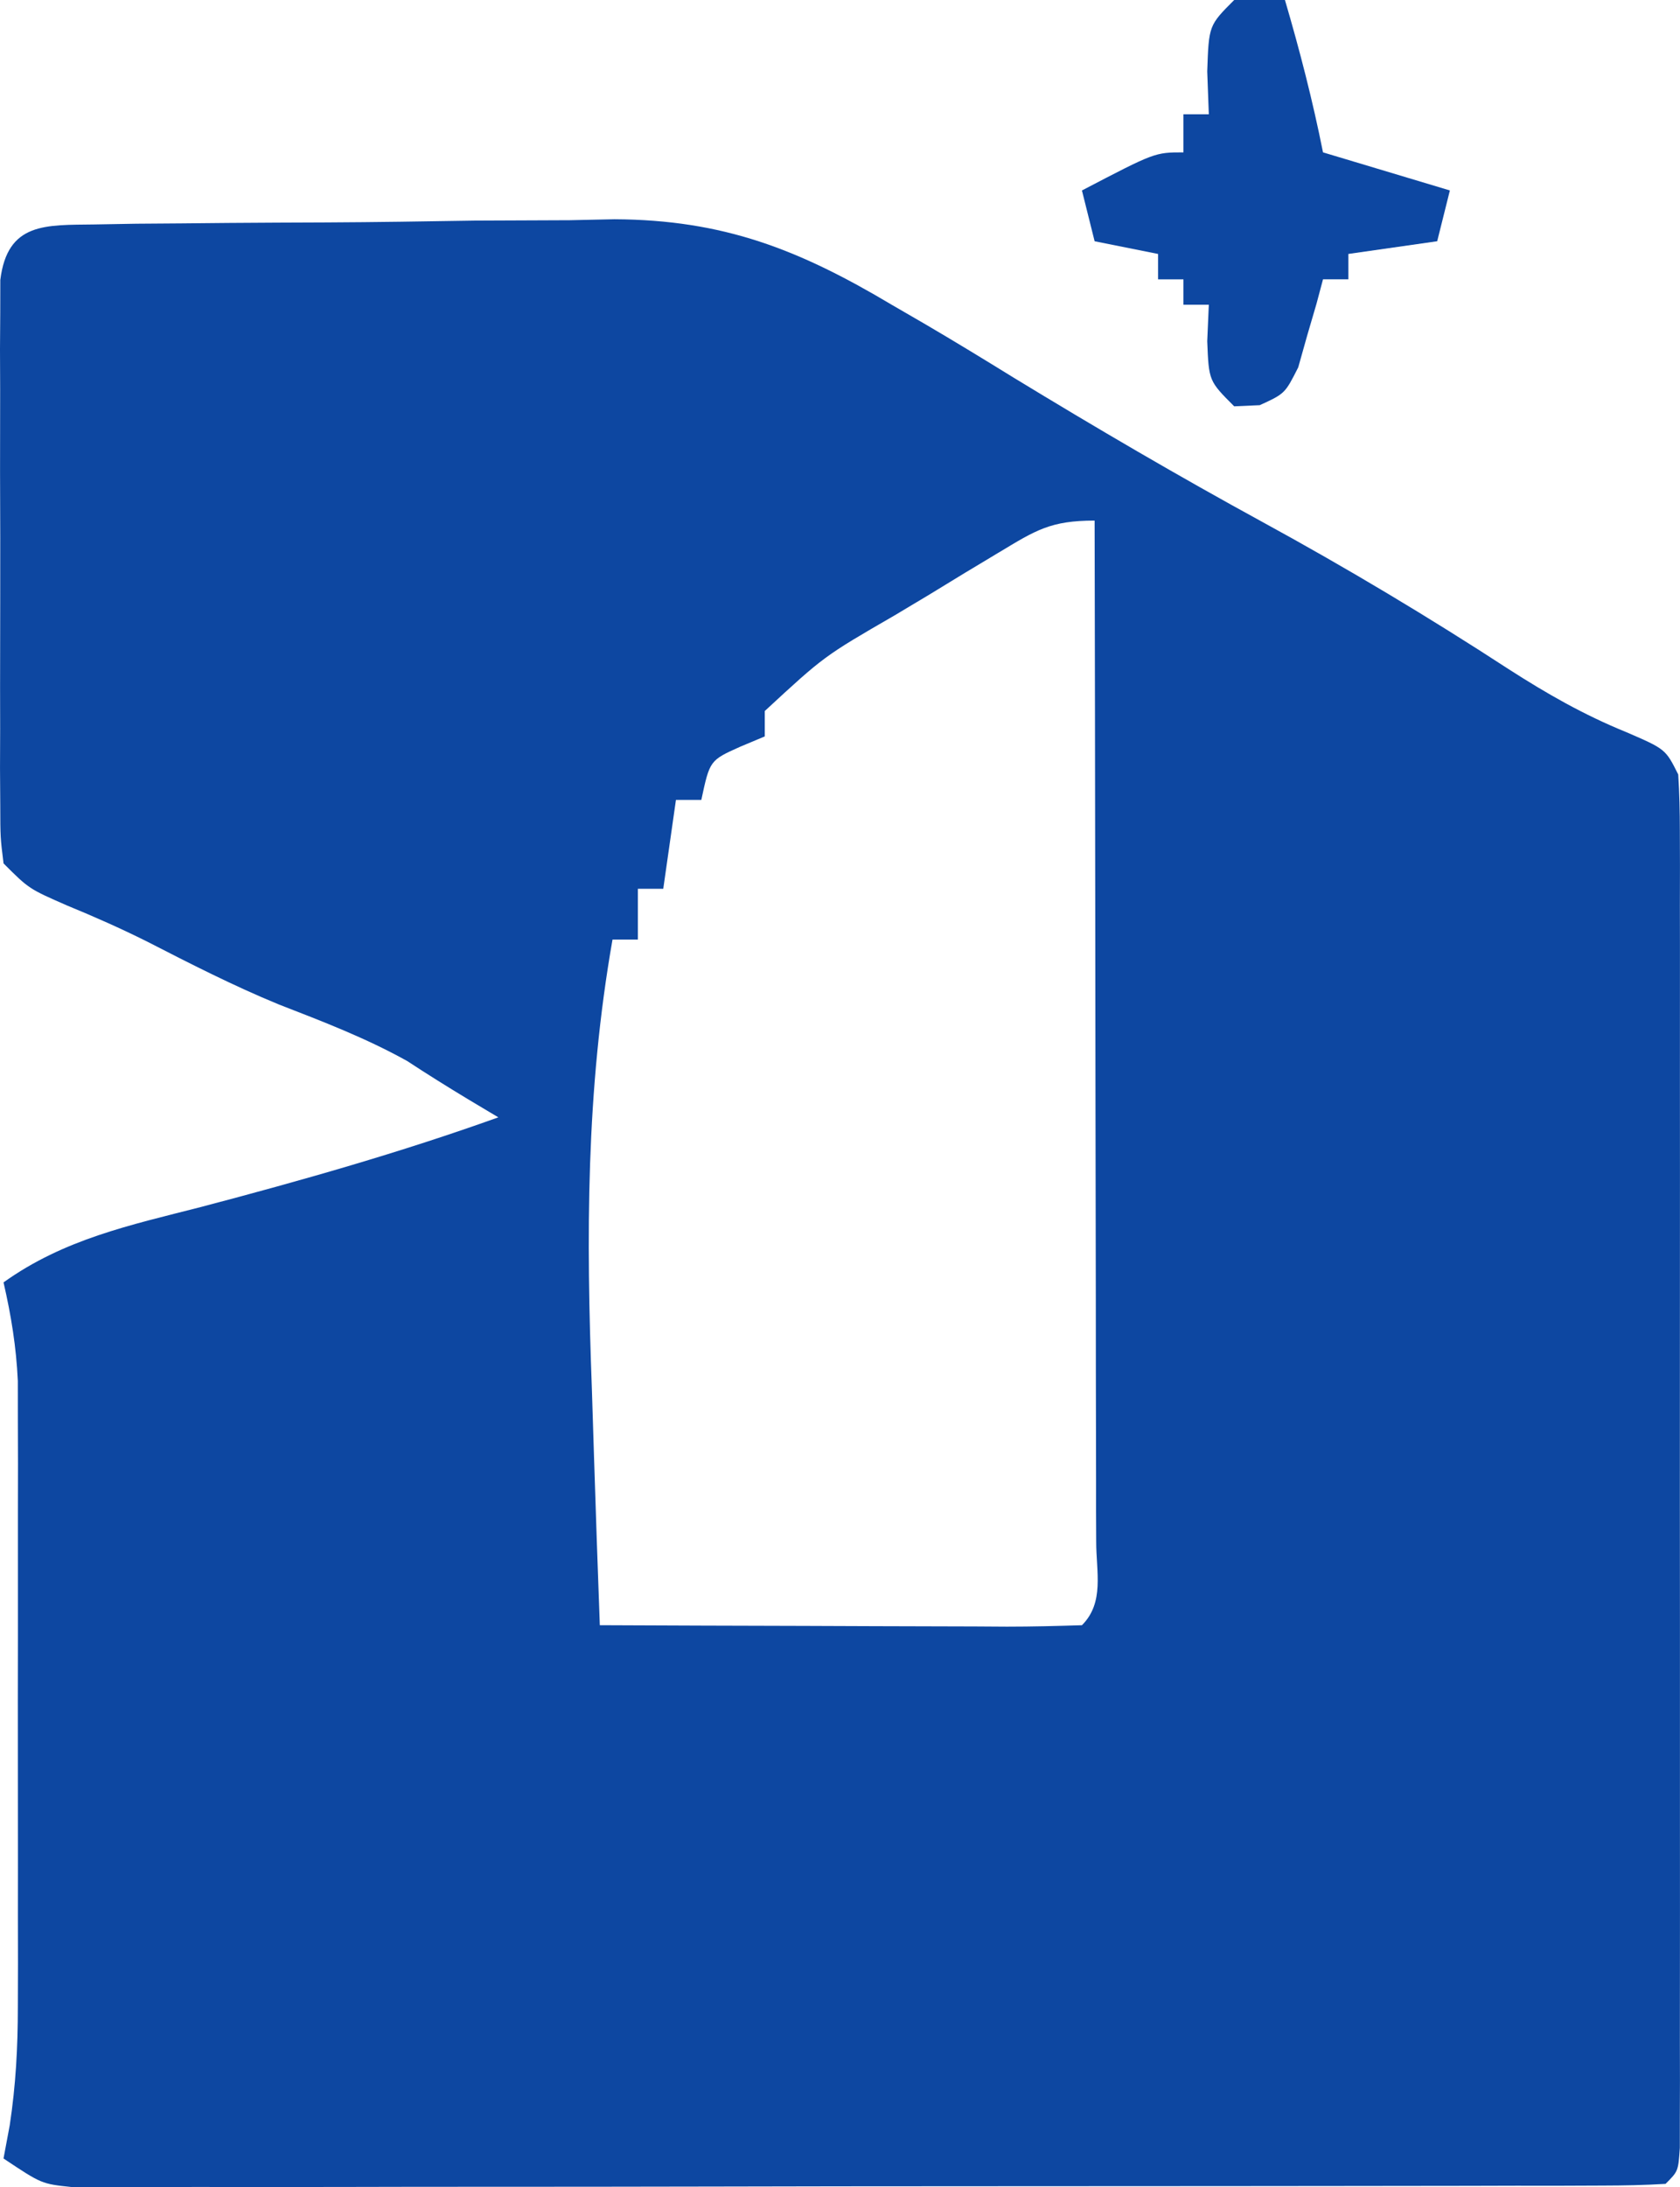 <?xml version="1.0" encoding="UTF-8" standalone="no"?>
<svg
   version="1.1"
   width="132.416"
   height="172.26"
   id="svg70"
   sodipodi:docname="ajarni-icon-dark.svg"
   inkscape:version="1.4.2 (f4327f4, 2025-05-13)"
   xmlns:inkscape="http://www.inkscape.org/namespaces/inkscape"
   xmlns:sodipodi="http://sodipodi.sourceforge.net/DTD/sodipodi-0.dtd"
   xmlns="http://www.w3.org/2000/svg"
   xmlns:svg="http://www.w3.org/2000/svg">
  <sodipodi:namedview
     id="namedview1"
     pagecolor="#ffffff"
     bordercolor="#000000"
     borderopacity="0.25"
     inkscape:showpageshadow="2"
     inkscape:pageopacity="0.0"
     inkscape:pagecheckerboard="0"
     inkscape:deskcolor="#d1d1d1"
     inkscape:zoom="1.4004974"
     inkscape:cx="-53.552401"
     inkscape:cy="17.136768"
     inkscape:window-width="1559"
     inkscape:window-height="706"
     inkscape:window-x="52"
     inkscape:window-y="52"
     inkscape:window-maximized="0"
     inkscape:current-layer="svg70" />
  <defs
     id="defs70" />
  <path
     d="m 7.455,17.678 c 1.082,-0.019 2.165,-0.038 3.28,-0.058 1.765,-0.013 1.765,-0.013 3.567,-0.026 1.818,-0.017 1.818,-0.017 3.672,-0.035 2.574,-0.019 5.148,-0.032 7.722,-0.04 3.907,-0.019 7.812,-0.081 11.719,-0.145 2.504,-0.013 5.008,-0.024 7.512,-0.031 1.157,-0.025 2.313,-0.049 3.505,-0.075 8.589,0.046 14.513,2.366 21.846,6.731 0.875,0.507 1.751,1.014 2.653,1.537 2.345,1.372 4.66,2.787 6.972,4.213 6.467,3.939 12.978,7.747 19.625,11.375 6.618,3.613 13.042,7.452 19.362,11.565 3.025,1.945 5.945,3.613 9.282,4.97 3.105,1.34 3.105,1.34 4.105,3.34 0.094,1.468 0.126,2.939 0.127,4.41 0.003,0.927 0.006,1.854 0.009,2.809 -0.003,1.53 -0.003,1.53 -0.006,3.09 0.003,1.607 0.003,1.607 0.005,3.247 0.004,3.556 0.001,7.111 -0.002,10.667 6.7e-4,2.461 0.002,4.922 0.003,7.383 0.001,5.162 -6.8e-4,10.325 -0.005,15.487 -0.006,6.634 -0.002,13.268 0.004,19.902 0.004,5.083 0.002,10.165 -1.3e-4,15.248 -6.7e-4,2.447 1.6e-4,4.894 0.002,7.341 0.003,3.412 -0.001,6.824 -0.007,10.237 0.002,1.022 0.004,2.044 0.006,3.096 -0.003,0.924 -0.006,1.848 -0.009,2.8 -5.7e-4,1.211 -5.7e-4,1.211 -0.001,2.447 C 132.278,171 132.278,171 131.278,172 c -1.651,0.1 -3.306,0.131 -4.959,0.134 -1.074,0.004 -2.148,0.009 -3.255,0.013 -1.189,-4.5e-4 -2.377,-9e-4 -3.602,-0.001 -1.244,0.003 -2.488,0.007 -3.769,0.01 -3.422,0.008 -6.843,0.011 -10.265,0.012 -2.853,9.5e-4 -5.706,0.005 -8.559,0.008 -6.73,0.008 -13.46,0.011 -20.19,0.01 -6.949,-6e-4 -13.898,0.01 -20.846,0.026 -5.959,0.013 -11.918,0.018 -17.878,0.018 -3.562,-2.5e-4 -7.124,0.003 -10.686,0.013 -3.972,0.011 -7.945,0.007 -11.917,9e-4 -1.777,0.008 -1.777,0.008 -3.59,0.017 -1.62,-0.006 -1.62,-0.006 -3.272,-0.013 -0.94,5.5e-4 -1.88,0.001 -2.848,0.002 -2.365,-0.249 -2.365,-0.249 -5.365,-2.249 0.162,-0.868 0.325,-1.736 0.492,-2.63 0.477,-3.164 0.635,-6.101 0.637,-9.296 0.003,-1.145 0.006,-2.289 0.01,-3.469 -0.002,-1.222 -0.004,-2.444 -0.006,-3.703 9.57e-4,-1.267 0.002,-2.534 0.003,-3.839 6.8e-4,-2.674 -6.53e-4,-5.347 -0.005,-8.021 -0.006,-3.418 -0.002,-6.837 0.004,-10.255 0.004,-3.274 0.001,-6.548 -0.001,-9.822 0.002,-1.224 0.004,-2.448 0.006,-3.709 -0.003,-1.141 -0.006,-2.283 -0.01,-3.459 -7.95e-4,-1.001 -0.002,-2.002 -0.002,-3.034 -0.124,-2.688 -0.525,-5.145 -1.127,-7.763 4.759,-3.405 9.984,-4.512 15.562,-5.938 7.925,-2.087 15.719,-4.294 23.438,-7.062 -0.78,-0.465 -1.56,-0.931 -2.363,-1.41 -1.626,-0.98 -3.238,-1.985 -4.824,-3.027 -3.276,-1.82 -6.636,-3.102 -10.125,-4.457 -3.553,-1.461 -6.94,-3.188 -10.355,-4.941 -2.086,-1.041 -4.176,-1.968 -6.332,-2.852 -3,-1.312 -3,-1.312 -5,-3.312 -0.254,-2.049 -0.254,-2.049 -0.259,-4.602 -0.006,-0.954 -0.013,-1.909 -0.019,-2.892 C 0.004,59.474 0.008,58.44 0.012,57.376 c -0.002,-1.058 -0.004,-2.116 -0.006,-3.206 -0.001,-2.239 0.002,-4.479 0.011,-6.718 0.011,-3.437 1.07e-4,-6.874 -0.013,-10.311 0.001,-2.172 0.004,-4.344 0.008,-6.516 -0.006,-1.55 -0.006,-1.55 -0.012,-3.131 C 0.006,26.54 0.013,25.585 0.019,24.602 c 0.002,-0.842 0.003,-1.684 0.005,-2.552 0.565,-4.563 3.575,-4.317 7.431,-4.372 z M 78.715,43.52 c -0.879,0.528 -1.758,1.056 -2.664,1.6 -0.915,0.559 -1.83,1.118 -2.773,1.693 -0.915,0.547 -1.83,1.094 -2.773,1.658 -5.554,3.211 -5.554,3.211 -10.227,7.529 0,0.66 0,1.32 0,2 -0.639,0.268 -1.279,0.536 -1.938,0.812 -2.394,1.074 -2.394,1.074 -3.062,4.188 -0.66,0 -1.32,0 -2,0 -0.33,2.31 -0.66,4.62 -1,7 -0.66,0 -1.32,0 -2,0 0,1.32 0,2.64 0,4 -0.66,0 -1.32,0 -2,0 -2.098,11.93 -2.075,23.369 -1.625,35.437 0.058,1.811 0.116,3.621 0.172,5.432 0.138,4.377 0.291,8.754 0.453,13.131 5.393,0.025 10.787,0.043 16.18,0.055 1.836,0.005 3.673,0.012 5.509,0.021 2.634,0.012 5.267,0.018 7.901,0.022 1.239,0.008 1.239,0.008 2.503,0.016 1.969,2e-4 3.939,-0.051 5.907,-0.113 1.789,-1.789 1.12,-4.201 1.124,-6.582 -0.004,-0.801 -0.007,-1.601 -0.011,-2.426 1.4e-4,-0.839 2.9e-4,-1.678 4.4e-4,-2.542 -7e-4,-2.787 -0.008,-5.573 -0.016,-8.36 -0.002,-1.927 -0.003,-3.853 -0.004,-5.78 -0.004,-5.082 -0.014,-10.163 -0.025,-15.245 -0.01,-5.181 -0.015,-10.362 -0.02,-15.544 -0.011,-10.174 -0.028,-20.348 -0.049,-30.521 -3.472,0 -4.627,0.751 -7.562,2.52 z"
     fill="#bb9534"
     id="path1"
     style="fill:#0d47a1;fill-opacity:1" />
  <path
     d="m 97.278,3.2006836e-6 c 1.32,0 2.64,0 4,0 C 102.454,4.001 103.459,7.904 104.278,12 c 3.3,0.99 6.6,1.98 10,3 -0.33,1.32 -0.66,2.64 -1,4 -2.31,0.33 -4.62,0.66 -7,1 0,0.66 0,1.32 0,2 -0.66,0 -1.32,0 -2,0 -0.17,0.638 -0.34,1.276 -0.516,1.934 -0.242,0.826 -0.485,1.653 -0.734,2.504 -0.232,0.824 -0.464,1.647 -0.703,2.496 -1.047,2.066 -1.047,2.066 -3.031,2.977 -0.998,0.044 -0.998,0.044 -2.016,0.09 -2,-2 -2,-2 -2.125,-5.125 0.041,-0.949 0.083,-1.897 0.125,-2.875 -0.66,0 -1.32,0 -2,0 0,-0.66 0,-1.32 0,-2 -0.66,0 -1.32,0 -2,0 0,-0.66 0,-1.32 0,-2 -1.65,-0.33 -3.3,-0.66 -5,-1 -0.33,-1.32 -0.66,-2.64 -1,-4 5.75,-3 5.75,-3 8,-3 0,-0.99 0,-1.98 0,-3 0.66,0 1.32,0 2,0 -0.041,-1.114 -0.083,-2.228 -0.125,-3.375 0.125,-3.625 0.125,-3.625 2.125,-5.625 z"
     fill="#c2a762"
     id="path12"
     style="fill:#0d47a1;fill-opacity:1" />
</svg>
